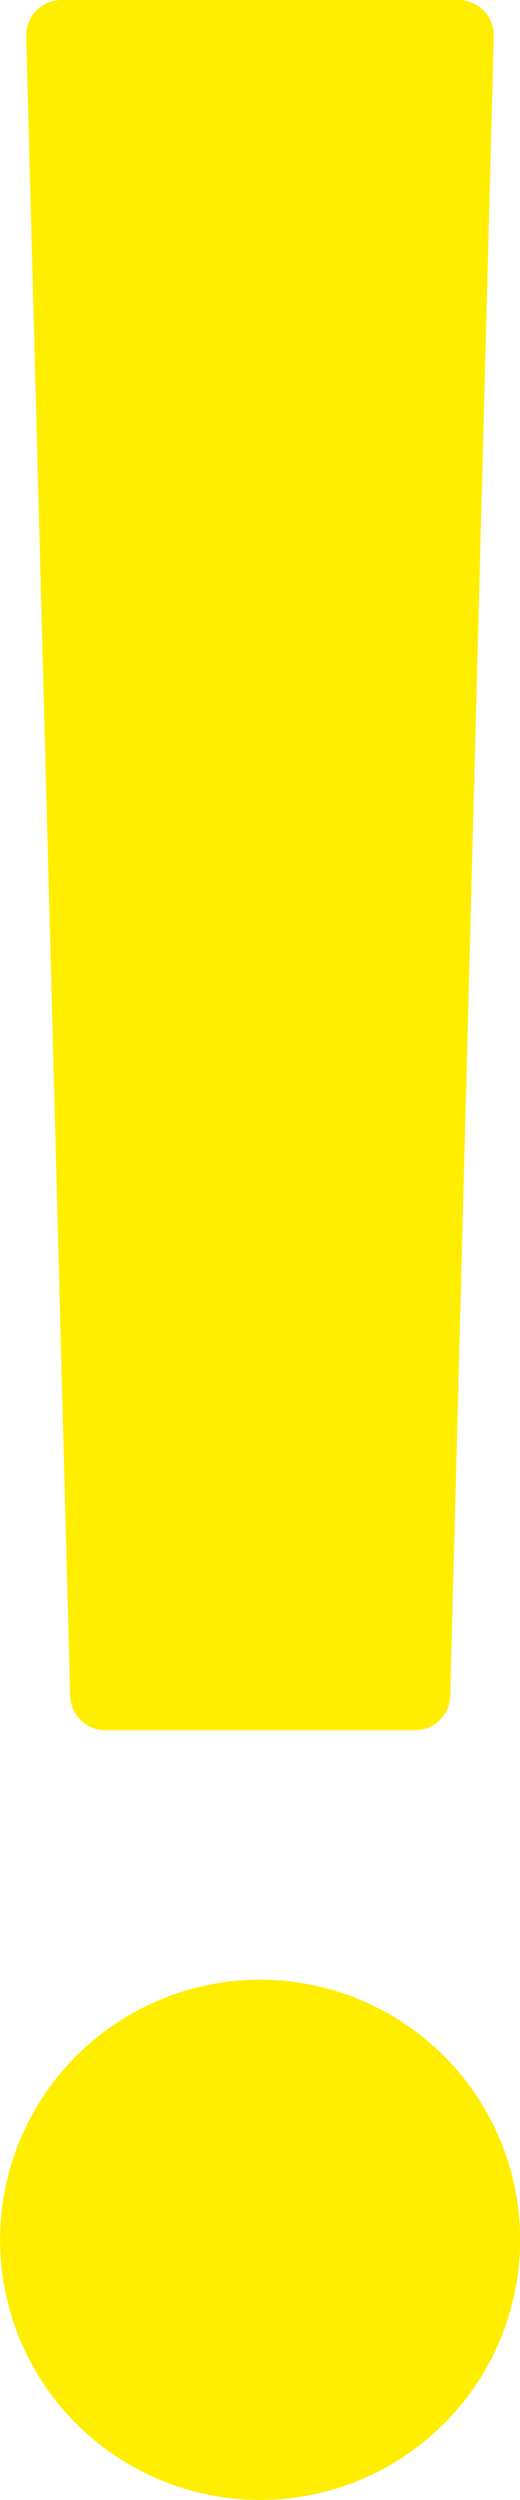 <svg xmlns="http://www.w3.org/2000/svg" width="13.226" height="63.563" viewBox="0 0 13.226 63.563">
  <g id="グループ_5781" data-name="グループ 5781" transform="translate(-959.632 -948.061)">
    <path id="パス_6380" data-name="パス 6380" d="M1688.411,1364.55h7.88a.891.891,0,0,0,.894-.871l1.108-42.2a.913.913,0,0,0-.252-.649.889.889,0,0,0-.641-.271h-10.105a.894.894,0,0,0-.64.271.9.9,0,0,0-.254.649l1.118,42.2A.891.891,0,0,0,1688.411,1364.55Z" transform="translate(-726.102 -372.498)" fill="#fe0"/>
    <path id="パス_6381" data-name="パス 6381" d="M1692.8,1336.824a6.613,6.613,0,1,0,6.614,6.609A6.616,6.616,0,0,0,1692.8,1336.824Z" transform="translate(-726.553 -338.427)" fill="#fe0"/>
  </g>
</svg>
